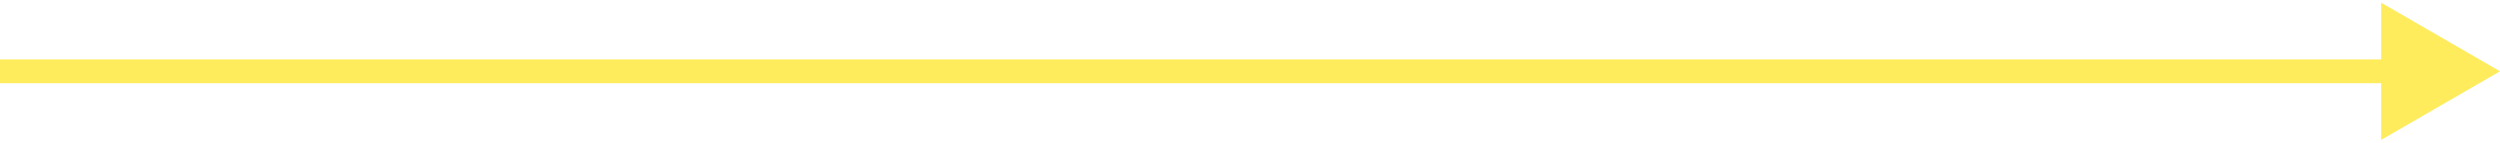 <?xml version="1.0" encoding="UTF-8"?> <svg xmlns="http://www.w3.org/2000/svg" width="526" height="30" viewBox="0 0 526 30" fill="none"> <path d="M526 15L501 0.566V29.434L526 15ZM0 17.5H503.5V12.5H0V17.5Z" fill="#FFEC5C"></path> </svg> 
